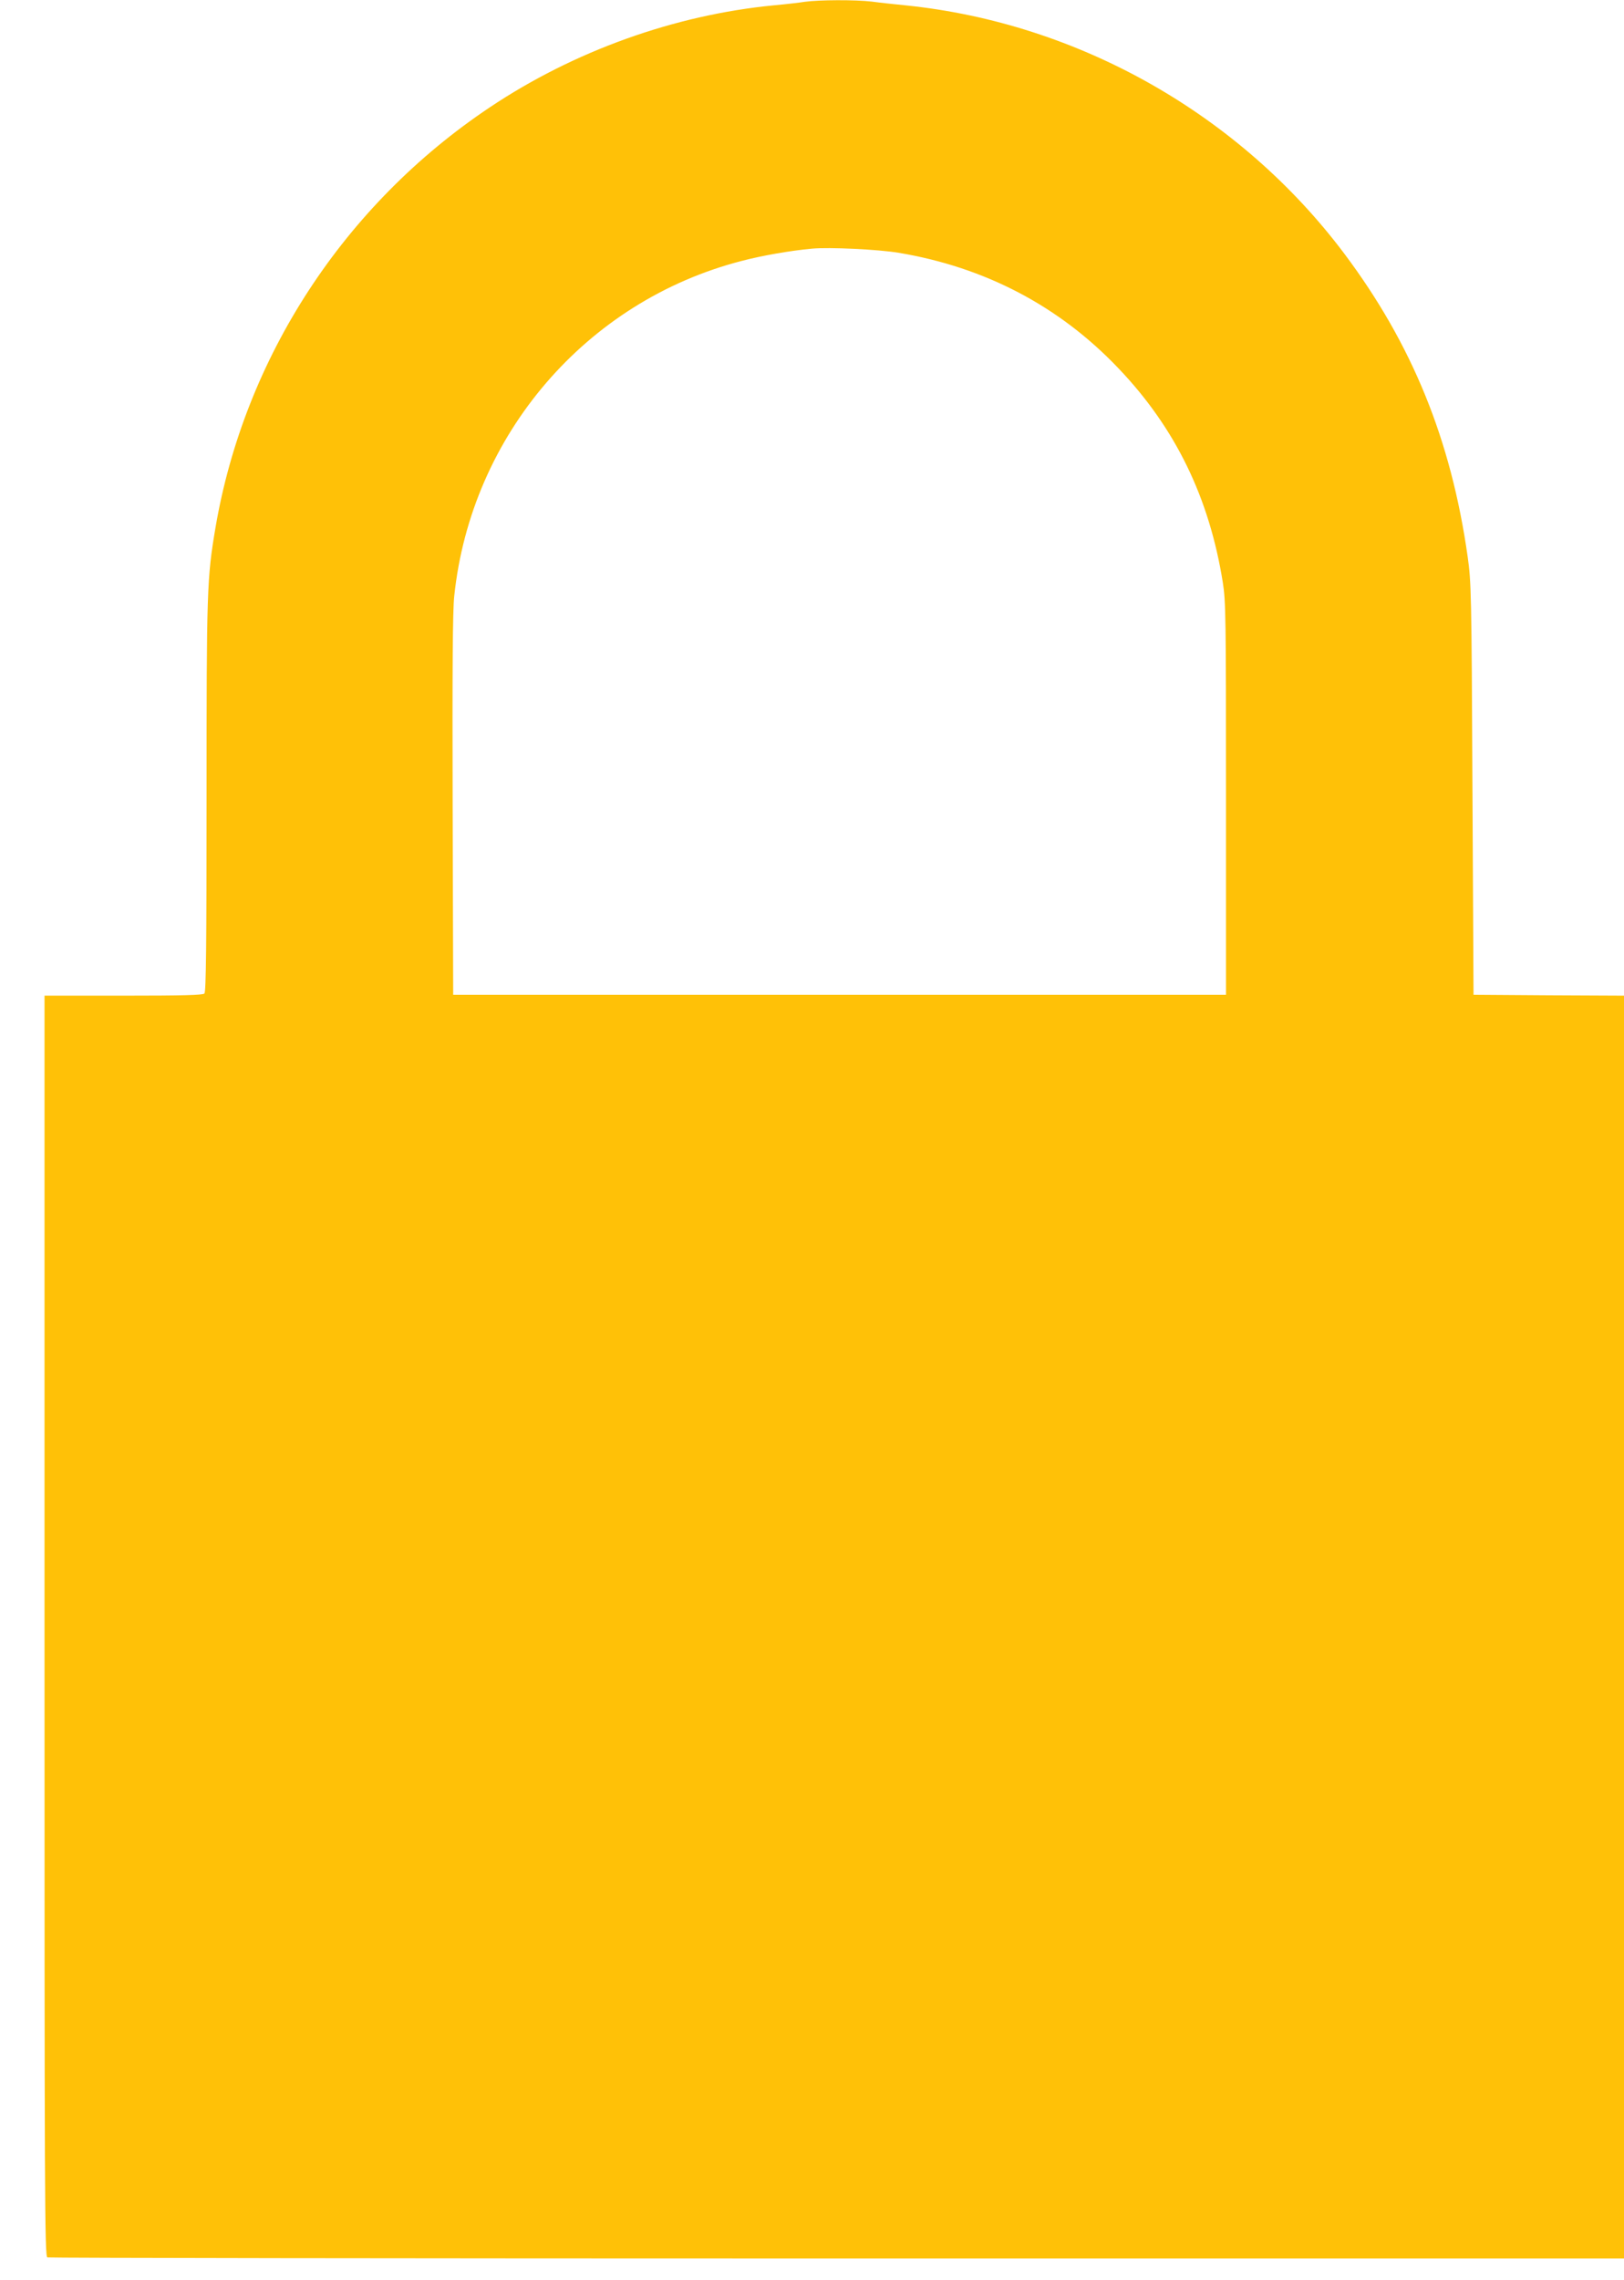 <?xml version="1.0" standalone="no"?>
<!DOCTYPE svg PUBLIC "-//W3C//DTD SVG 20010904//EN"
 "http://www.w3.org/TR/2001/REC-SVG-20010904/DTD/svg10.dtd">
<svg version="1.0" xmlns="http://www.w3.org/2000/svg"
 width="912pt" height="1280pt" viewBox="0 0 912 1280"
 preserveAspectRatio="xMidYMid meet">
<g transform="translate(0,1280) scale(0.1,-0.1)"
fill="#ffc107" stroke="none">
<path d="M4520 12790 c-30 -5 -109 -14 -175 -20 -558 -54 -1123 -257 -1595
-573 -818 -547 -1377 -1404 -1540 -2360 -48 -283 -50 -351 -50 -1511 0 -836
-3 -1095 -12 -1104 -9 -9 -124 -12 -455 -12 l-443 0 0 -3539 c0 -3218 1 -3539
16 -3545 9 -3 2004 -6 4435 -6 l4419 0 0 3545 0 3545 -422 2 -423 3 -6 1155
c-5 1109 -7 1161 -27 1305 -93 656 -312 1193 -692 1700 -588 783 -1494 1296
-2465 1395 -60 6 -146 15 -189 21 -92 11 -297 10 -376 -1z m525 -1409 c487
-81 905 -300 1238 -651 318 -334 508 -724 584 -1200 17 -107 18 -196 18 -1215
l0 -1100 -2170 0 -2170 0 -3 1065 c-2 757 0 1097 9 1174 95 904 741 1656 1614
1881 118 31 276 58 395 69 98 9 369 -4 485 -23z"/>
</g>
</svg>
